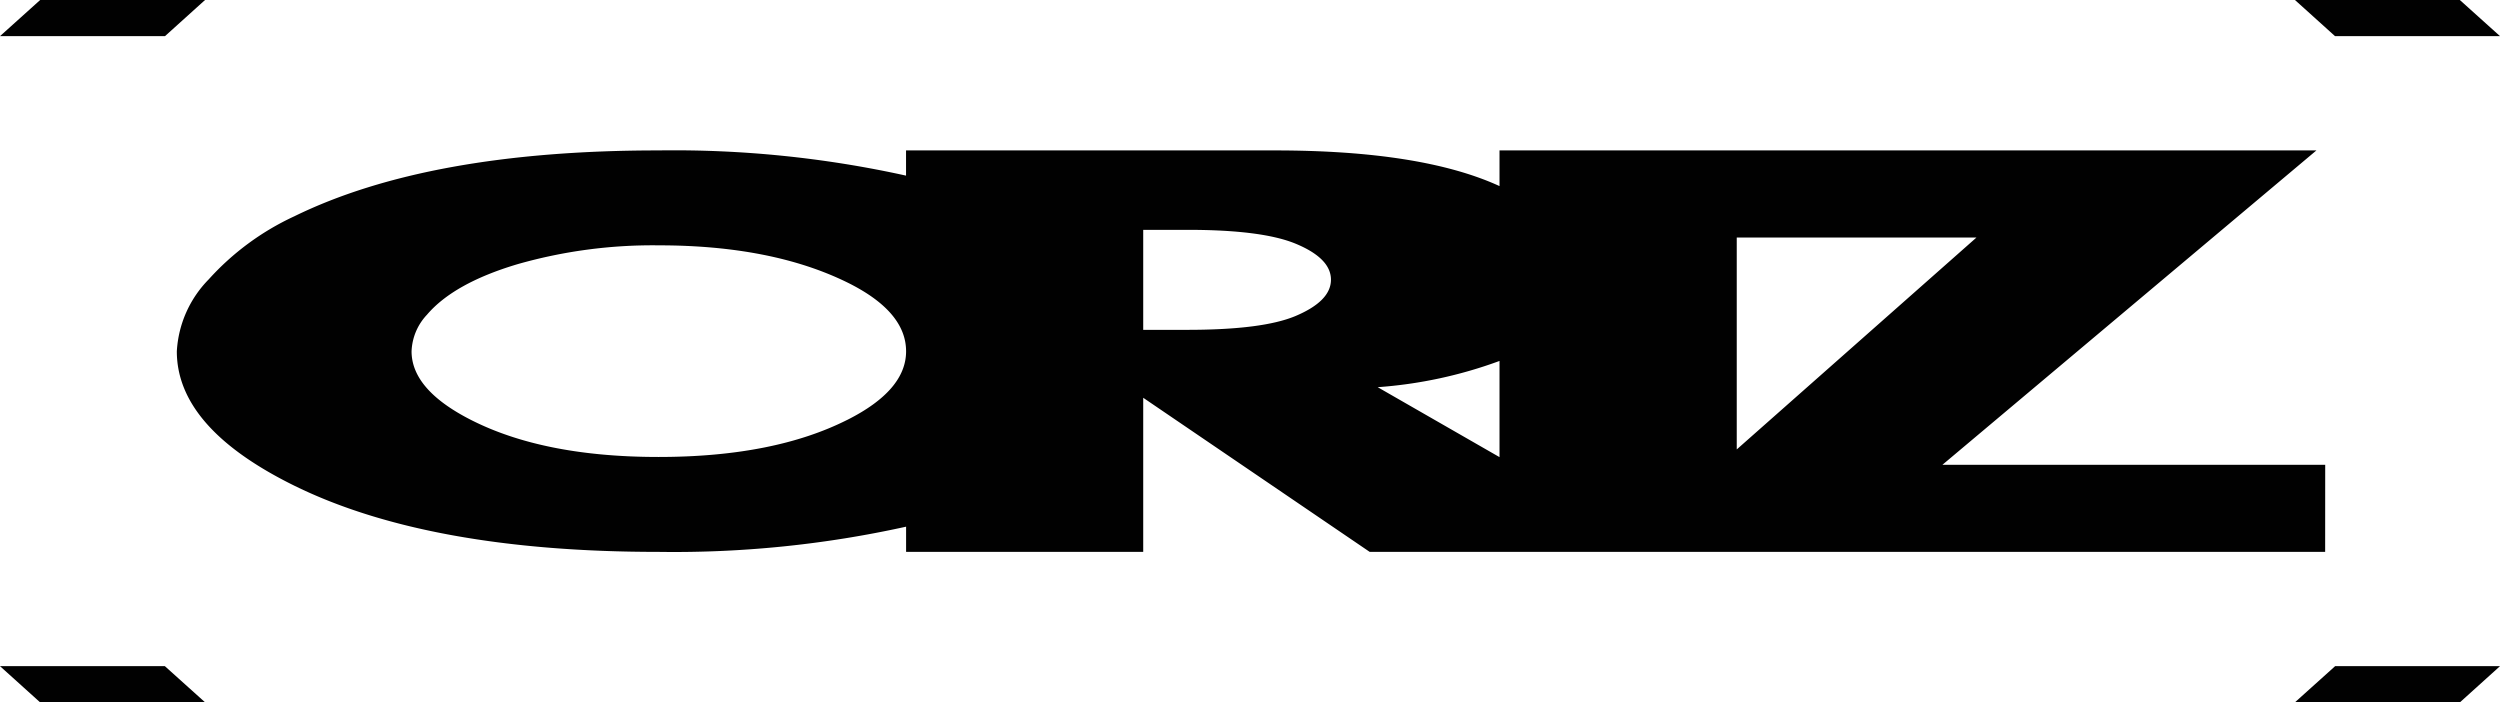 <svg xmlns="http://www.w3.org/2000/svg" xmlns:xlink="http://www.w3.org/1999/xlink" width="188.394" height="52.924" viewBox="0 0 188.394 52.924">
  <defs>
    <clipPath id="clip-path">
      <rect id="矩形_5" data-name="矩形 5" width="188.394" height="52.924" transform="translate(0 0)" fill="#010101"/>
    </clipPath>
  </defs>
  <g id="组_16" data-name="组 16" transform="translate(0 0)">
    <path id="路径_28" data-name="路径 28" d="M172.943,0l3.018,2.723h12.433L185.367,0Z" fill="#010101"/>
    <path id="路径_29" data-name="路径 29" d="M175.97,50.2l-3.027,2.723h12.434l3.017-2.723Z" fill="#010101"/>
    <path id="路径_30" data-name="路径 30" d="M3.027,0,0,2.723H12.434L15.451,0Z" fill="#010101"/>
    <path id="路径_31" data-name="路径 31" d="M0,50.2l3.018,2.723H15.451L12.424,50.2Z" fill="#010101"/>
    <g id="组_15" data-name="组 15">
      <g id="组_14" data-name="组 14" clip-path="url(#clip-path)">
        <path id="路径_32" data-name="路径 32" d="M175.222,35.028H146.373L174.56,11.335H113v2.688c-3.892-1.784-9.522-2.688-16.936-2.688H68.277v1.9a81.043,81.043,0,0,0-18.655-1.9q-17.31,0-27.454,4.97a19.988,19.988,0,0,0-6.443,4.751,8.4,8.4,0,0,0-2.4,5.417q0,5.781,8.895,10.147,10.143,4.969,27.406,4.969a81.043,81.043,0,0,0,18.655-1.9v1.9H86.15V29.975l17.068,11.614h72ZM63.842,31.643q-5.544,2.793-14.22,2.793T35.449,31.622q-4.436-2.272-4.434-5.149a4.231,4.231,0,0,1,1.157-2.752q2.023-2.376,6.8-3.805a37.1,37.1,0,0,1,10.654-1.428q8.53,0,14.22,2.794,4.434,2.188,4.435,5.191,0,2.938-4.435,5.17M97.62,23.817q-2.477,1.038-8.135,1.039H86.15V17.32h3.335q5.607,0,8.135,1.038,2.677,1.105,2.678,2.718T97.62,23.817m6.2,5.36A33.408,33.408,0,0,0,113,27.2v7.248ZM130.877,17.9h18.064L130.877,33.868Z" fill="#010101"/>
      </g>
    </g>
  </g>
</svg>
